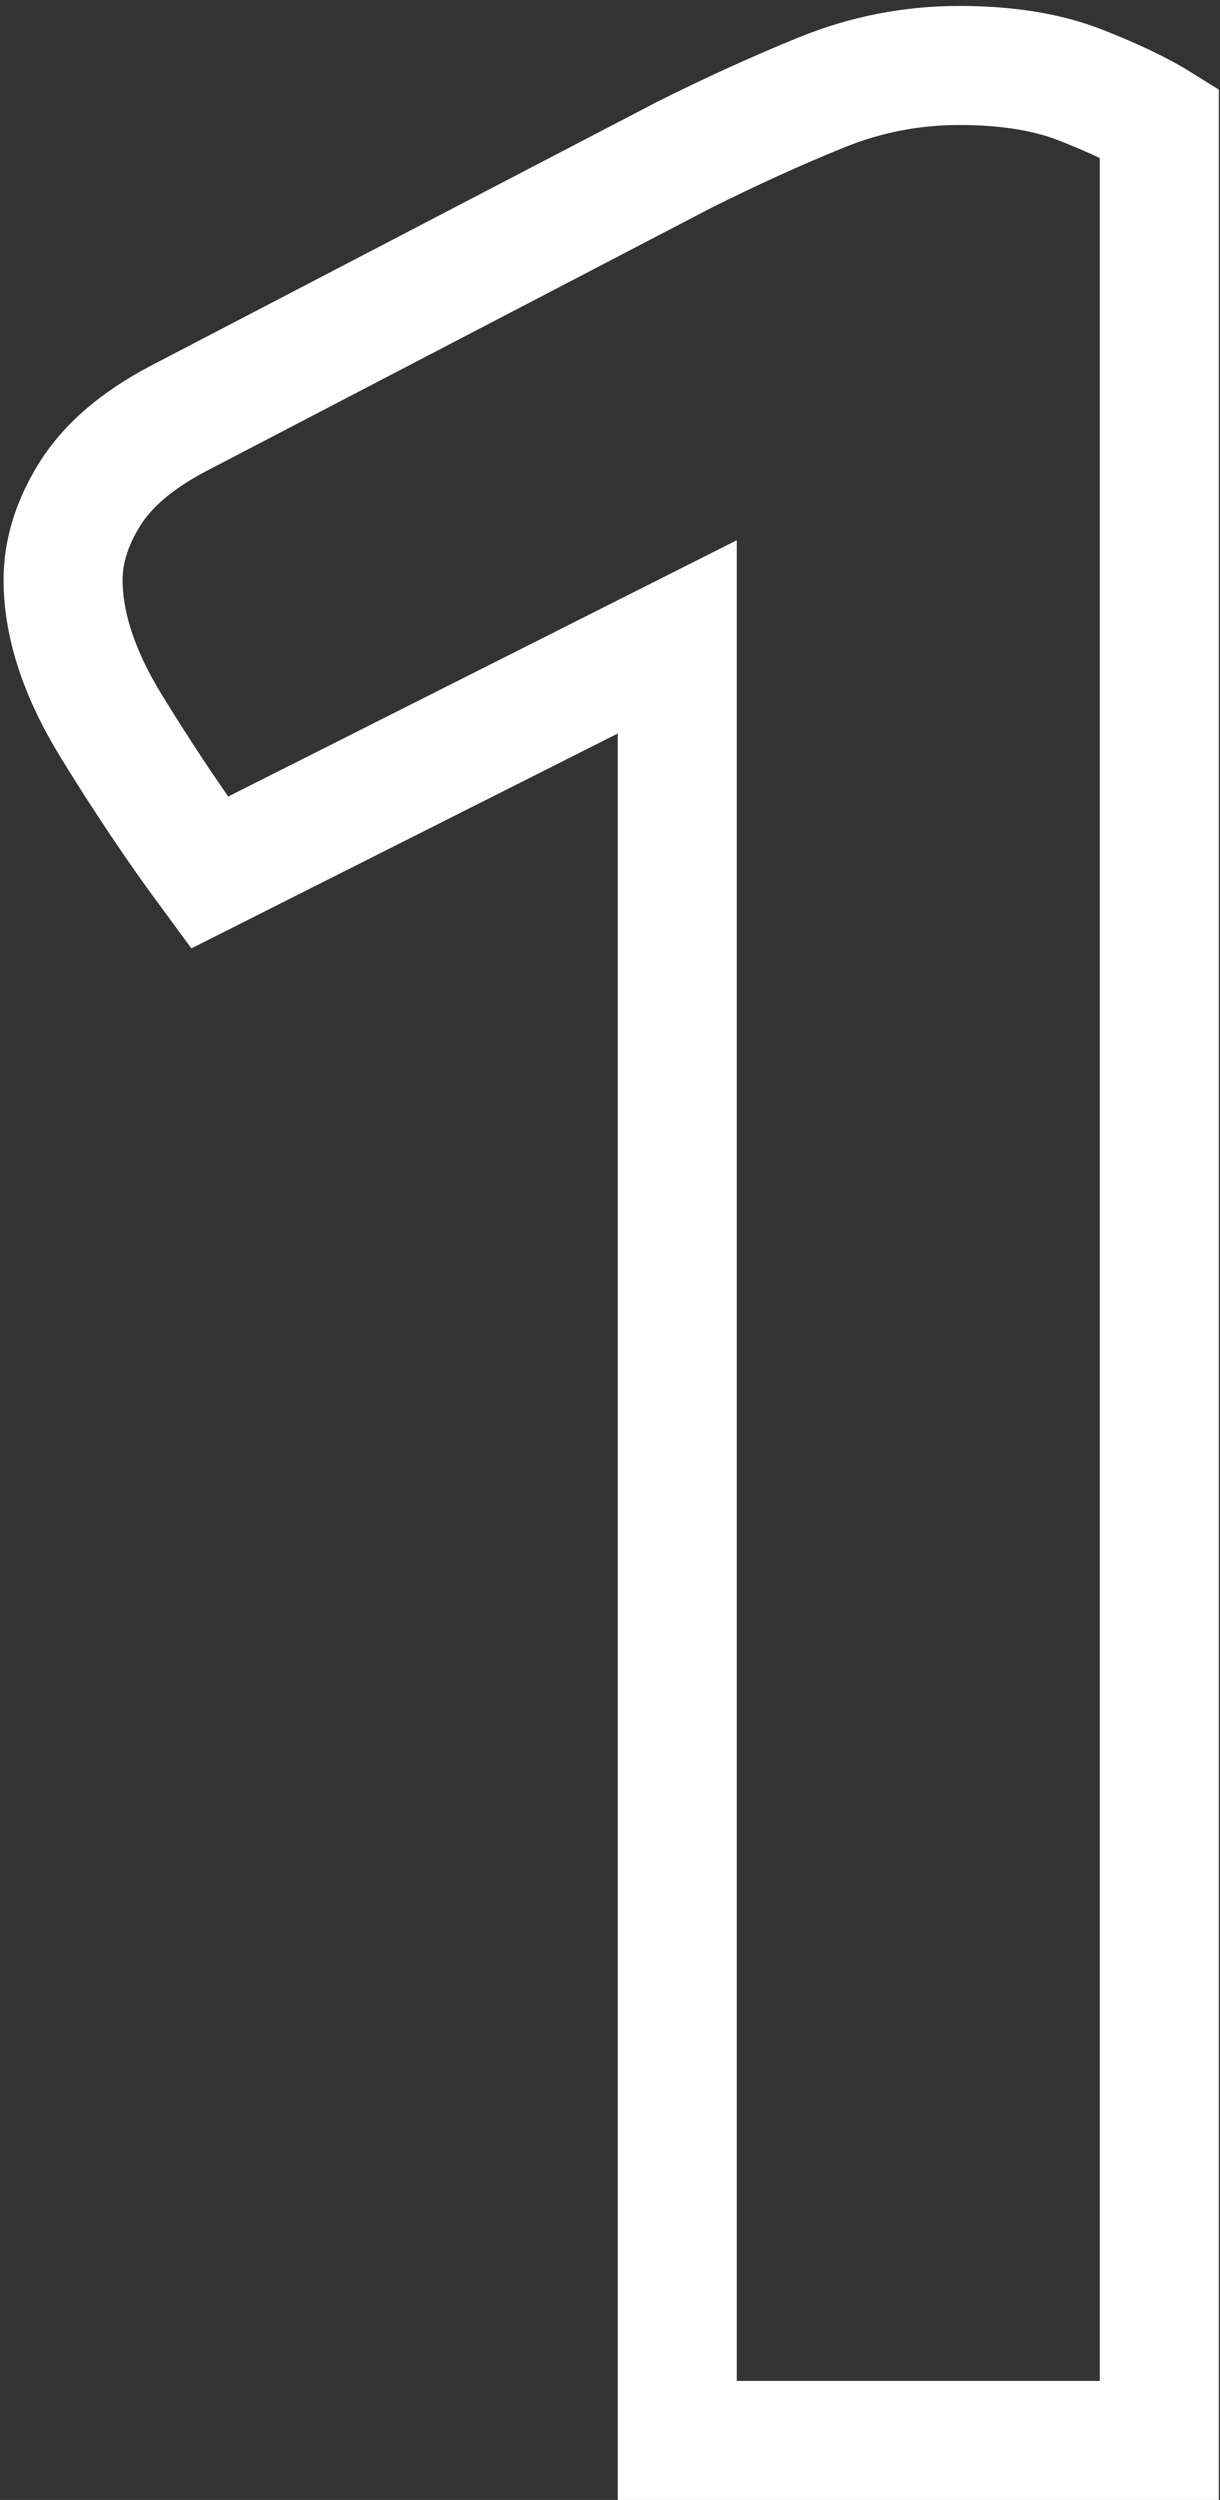 <?xml version="1.0" encoding="UTF-8"?>
<svg width="41px" height="84px" viewBox="0 0 41 84" version="1.1" xmlns="http://www.w3.org/2000/svg" xmlns:xlink="http://www.w3.org/1999/xlink">
    <rect x="0" y="0" width="41" height="84" fill="#333333" stroke="none"/>
    <title>1</title>
    <g id="Page-1" stroke="none" stroke-width="1" fill="none" fill-rule="evenodd">
        <g id="Multibrand-page" transform="translate(-258, -863)">
            <g id="CV113550-Robins-&amp;-Day-EXTRA-SPECIAL-Final"></g>
        <!-- <path d="M296.96,945 L296.96,867.12 C296.32,866.72 295.44,866.3 294.32,865.86 C293.2,865.42 291.84,865.2 290.24,865.2 C288.64,865.2 287.1,865.5 285.62,866.1 C284.14,866.7 282.6,867.4 281,868.2 L281,868.2 L263.96,877.08 C262.6,877.8 261.62,878.64 261.02,879.6 C260.42,880.56 260.12,881.52 260.12,882.48 C260.12,884 260.66,885.64 261.74,887.4 C262.82,889.16 263.92,890.8 265.04,892.32 L265.04,892.32 L280.76,884.4 L280.76,945 L296.96,945 Z" id="1" stroke="#FDA102" stroke-width="4" fill-rule="nonzero"></path> -->
            <path d="M296.96,945 L296.96,867.12 C296.32,866.72 295.44,866.3 294.32,865.86 C293.2,865.42 291.84,865.2 290.24,865.2 C288.64,865.2 287.1,865.5 285.62,866.1 C284.14,866.7 282.6,867.4 281,868.2 L281,868.2 L263.96,877.08 C262.6,877.8 261.62,878.64 261.02,879.6 C260.42,880.56 260.12,881.52 260.12,882.48 C260.12,884 260.66,885.64 261.74,887.4 C262.82,889.16 263.92,890.8 265.04,892.32 L265.04,892.32 L280.76,884.4 L280.76,945 L296.96,945 Z" id="1" stroke="#FFFFFF" stroke-width="4" fill-rule="nonzero"></path>
        </g>
    </g>
</svg>